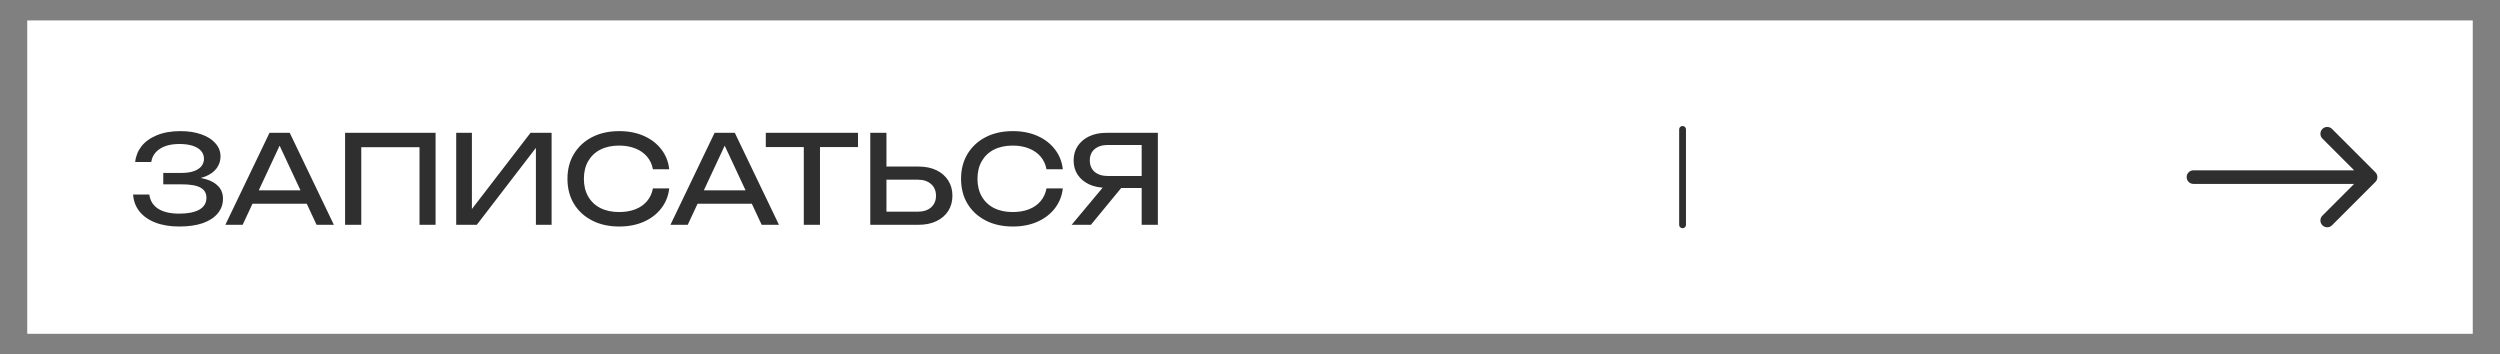 <?xml version="1.0" encoding="UTF-8"?> <svg xmlns="http://www.w3.org/2000/svg" width="367" height="52" viewBox="0 0 367 52" fill="none"><rect x="0" y="0" width="367" height="52" fill="#808080" stroke="none"/> <rect x="4" y="3" width="359" height="46" fill="white"></rect> <path d="M26.308 33.252C24.976 33.252 23.812 33.06 22.816 32.676C21.82 32.292 21.04 31.746 20.476 31.038C19.912 30.33 19.6 29.502 19.54 28.554H21.916C22.036 29.454 22.468 30.15 23.212 30.642C23.968 31.122 25 31.362 26.308 31.362C27.568 31.362 28.546 31.17 29.242 30.786C29.95 30.39 30.304 29.802 30.304 29.022C30.304 28.362 30.016 27.87 29.44 27.546C28.864 27.222 27.94 27.06 26.668 27.06H23.968V25.386H26.614C27.37 25.386 27.994 25.296 28.486 25.116C28.978 24.936 29.344 24.69 29.584 24.378C29.824 24.054 29.944 23.7 29.944 23.316C29.944 22.848 29.794 22.452 29.494 22.128C29.206 21.804 28.792 21.558 28.252 21.39C27.712 21.222 27.082 21.138 26.362 21.138C25.162 21.138 24.202 21.372 23.482 21.84C22.762 22.308 22.336 22.956 22.204 23.784H19.846C19.93 22.932 20.236 22.164 20.764 21.48C21.304 20.796 22.054 20.256 23.014 19.86C23.986 19.452 25.138 19.248 26.47 19.248C27.67 19.248 28.708 19.41 29.584 19.734C30.472 20.046 31.156 20.484 31.636 21.048C32.128 21.6 32.374 22.242 32.374 22.974C32.374 23.598 32.188 24.168 31.816 24.684C31.444 25.2 30.886 25.608 30.142 25.908C29.398 26.208 28.462 26.358 27.334 26.358V26.016C28.45 25.968 29.41 26.064 30.214 26.304C31.018 26.532 31.636 26.886 32.068 27.366C32.512 27.846 32.734 28.446 32.734 29.166C32.734 29.982 32.482 30.696 31.978 31.308C31.486 31.92 30.76 32.4 29.8 32.748C28.84 33.084 27.676 33.252 26.308 33.252ZM36.269 29.904V27.942H45.701V29.904H36.269ZM42.533 19.5L49.013 33H46.475L40.589 20.4H41.507L35.621 33H33.083L39.563 19.5H42.533ZM63.943 19.5V33H61.584V20.526L62.664 21.606H51.955L53.035 20.526V33H50.658V19.5H63.943ZM66.971 33V19.5H69.275V31.884L68.465 31.74L77.879 19.5H80.975V33H78.671V20.508L79.481 20.652L69.995 33H66.971ZM98.242 27.654C98.122 28.758 97.732 29.736 97.072 30.588C96.424 31.428 95.572 32.082 94.516 32.55C93.46 33.018 92.254 33.252 90.898 33.252C89.386 33.252 88.06 32.958 86.92 32.37C85.78 31.782 84.892 30.966 84.256 29.922C83.62 28.866 83.302 27.642 83.302 26.25C83.302 24.858 83.62 23.64 84.256 22.596C84.892 21.54 85.78 20.718 86.92 20.13C88.06 19.542 89.386 19.248 90.898 19.248C92.254 19.248 93.46 19.482 94.516 19.95C95.572 20.418 96.424 21.072 97.072 21.912C97.732 22.752 98.122 23.73 98.242 24.846H95.848C95.716 24.126 95.428 23.508 94.984 22.992C94.552 22.476 93.988 22.08 93.292 21.804C92.596 21.516 91.792 21.372 90.88 21.372C89.824 21.372 88.906 21.57 88.126 21.966C87.358 22.362 86.764 22.926 86.344 23.658C85.924 24.39 85.714 25.254 85.714 26.25C85.714 27.246 85.924 28.11 86.344 28.842C86.764 29.574 87.358 30.138 88.126 30.534C88.906 30.93 89.824 31.128 90.88 31.128C91.792 31.128 92.596 30.99 93.292 30.714C93.988 30.438 94.552 30.042 94.984 29.526C95.428 28.998 95.716 28.374 95.848 27.654H98.242ZM101.607 29.904V27.942H111.039V29.904H101.607ZM107.871 19.5L114.351 33H111.813L105.927 20.4H106.845L100.959 33H98.421L104.901 19.5H107.871ZM117.997 20.598H120.373V33H117.997V20.598ZM112.417 19.5H125.953V21.588H112.417V19.5ZM127.756 33V19.5H130.132V32.136L129.07 31.074H134.722C135.55 31.074 136.204 30.864 136.684 30.444C137.164 30.012 137.404 29.442 137.404 28.734C137.404 28.014 137.164 27.444 136.684 27.024C136.204 26.592 135.55 26.376 134.722 26.376H128.836V24.45H134.83C135.85 24.45 136.732 24.63 137.476 24.99C138.22 25.35 138.796 25.854 139.204 26.502C139.612 27.138 139.816 27.882 139.816 28.734C139.816 29.574 139.612 30.318 139.204 30.966C138.796 31.602 138.22 32.1 137.476 32.46C136.732 32.82 135.85 33 134.83 33H127.756ZM156.021 27.654C155.901 28.758 155.511 29.736 154.851 30.588C154.203 31.428 153.351 32.082 152.295 32.55C151.239 33.018 150.033 33.252 148.677 33.252C147.165 33.252 145.839 32.958 144.699 32.37C143.559 31.782 142.671 30.966 142.035 29.922C141.399 28.866 141.081 27.642 141.081 26.25C141.081 24.858 141.399 23.64 142.035 22.596C142.671 21.54 143.559 20.718 144.699 20.13C145.839 19.542 147.165 19.248 148.677 19.248C150.033 19.248 151.239 19.482 152.295 19.95C153.351 20.418 154.203 21.072 154.851 21.912C155.511 22.752 155.901 23.73 156.021 24.846H153.627C153.495 24.126 153.207 23.508 152.763 22.992C152.331 22.476 151.767 22.08 151.071 21.804C150.375 21.516 149.571 21.372 148.659 21.372C147.603 21.372 146.685 21.57 145.905 21.966C145.137 22.362 144.543 22.926 144.123 23.658C143.703 24.39 143.493 25.254 143.493 26.25C143.493 27.246 143.703 28.11 144.123 28.842C144.543 29.574 145.137 30.138 145.905 30.534C146.685 30.93 147.603 31.128 148.659 31.128C149.571 31.128 150.375 30.99 151.071 30.714C151.767 30.438 152.331 30.042 152.763 29.526C153.207 28.998 153.495 28.374 153.627 27.654H156.021ZM168.335 25.836V27.6H162.395L162.377 27.564C161.429 27.564 160.595 27.396 159.875 27.06C159.167 26.724 158.609 26.256 158.201 25.656C157.805 25.056 157.607 24.354 157.607 23.55C157.607 22.746 157.805 22.044 158.201 21.444C158.609 20.832 159.167 20.358 159.875 20.022C160.595 19.674 161.429 19.5 162.377 19.5H169.973V33H167.597V20.22L168.659 21.282H162.647C161.819 21.282 161.165 21.486 160.685 21.894C160.217 22.302 159.983 22.854 159.983 23.55C159.983 24.246 160.217 24.804 160.685 25.224C161.165 25.632 161.819 25.836 162.647 25.836H168.335ZM165.347 26.682L160.145 33H157.319L162.593 26.682H165.347Z" fill="#2F2F2F"></path> <path d="M322 25C321.448 25 321 25.448 321 26C321 26.552 321.448 27 322 27V25ZM348.707 26.707C349.098 26.317 349.098 25.683 348.707 25.293L342.343 18.929C341.953 18.538 341.319 18.538 340.929 18.929C340.538 19.32 340.538 19.953 340.929 20.343L346.586 26L340.929 31.657C340.538 32.047 340.538 32.681 340.929 33.071C341.319 33.462 341.953 33.462 342.343 33.071L348.707 26.707ZM322 27H348V25H322V27Z" fill="#2F2F2F"></path> <path d="M247 19V33" stroke="#2F2F2F" stroke-linecap="round"></path> </svg> 